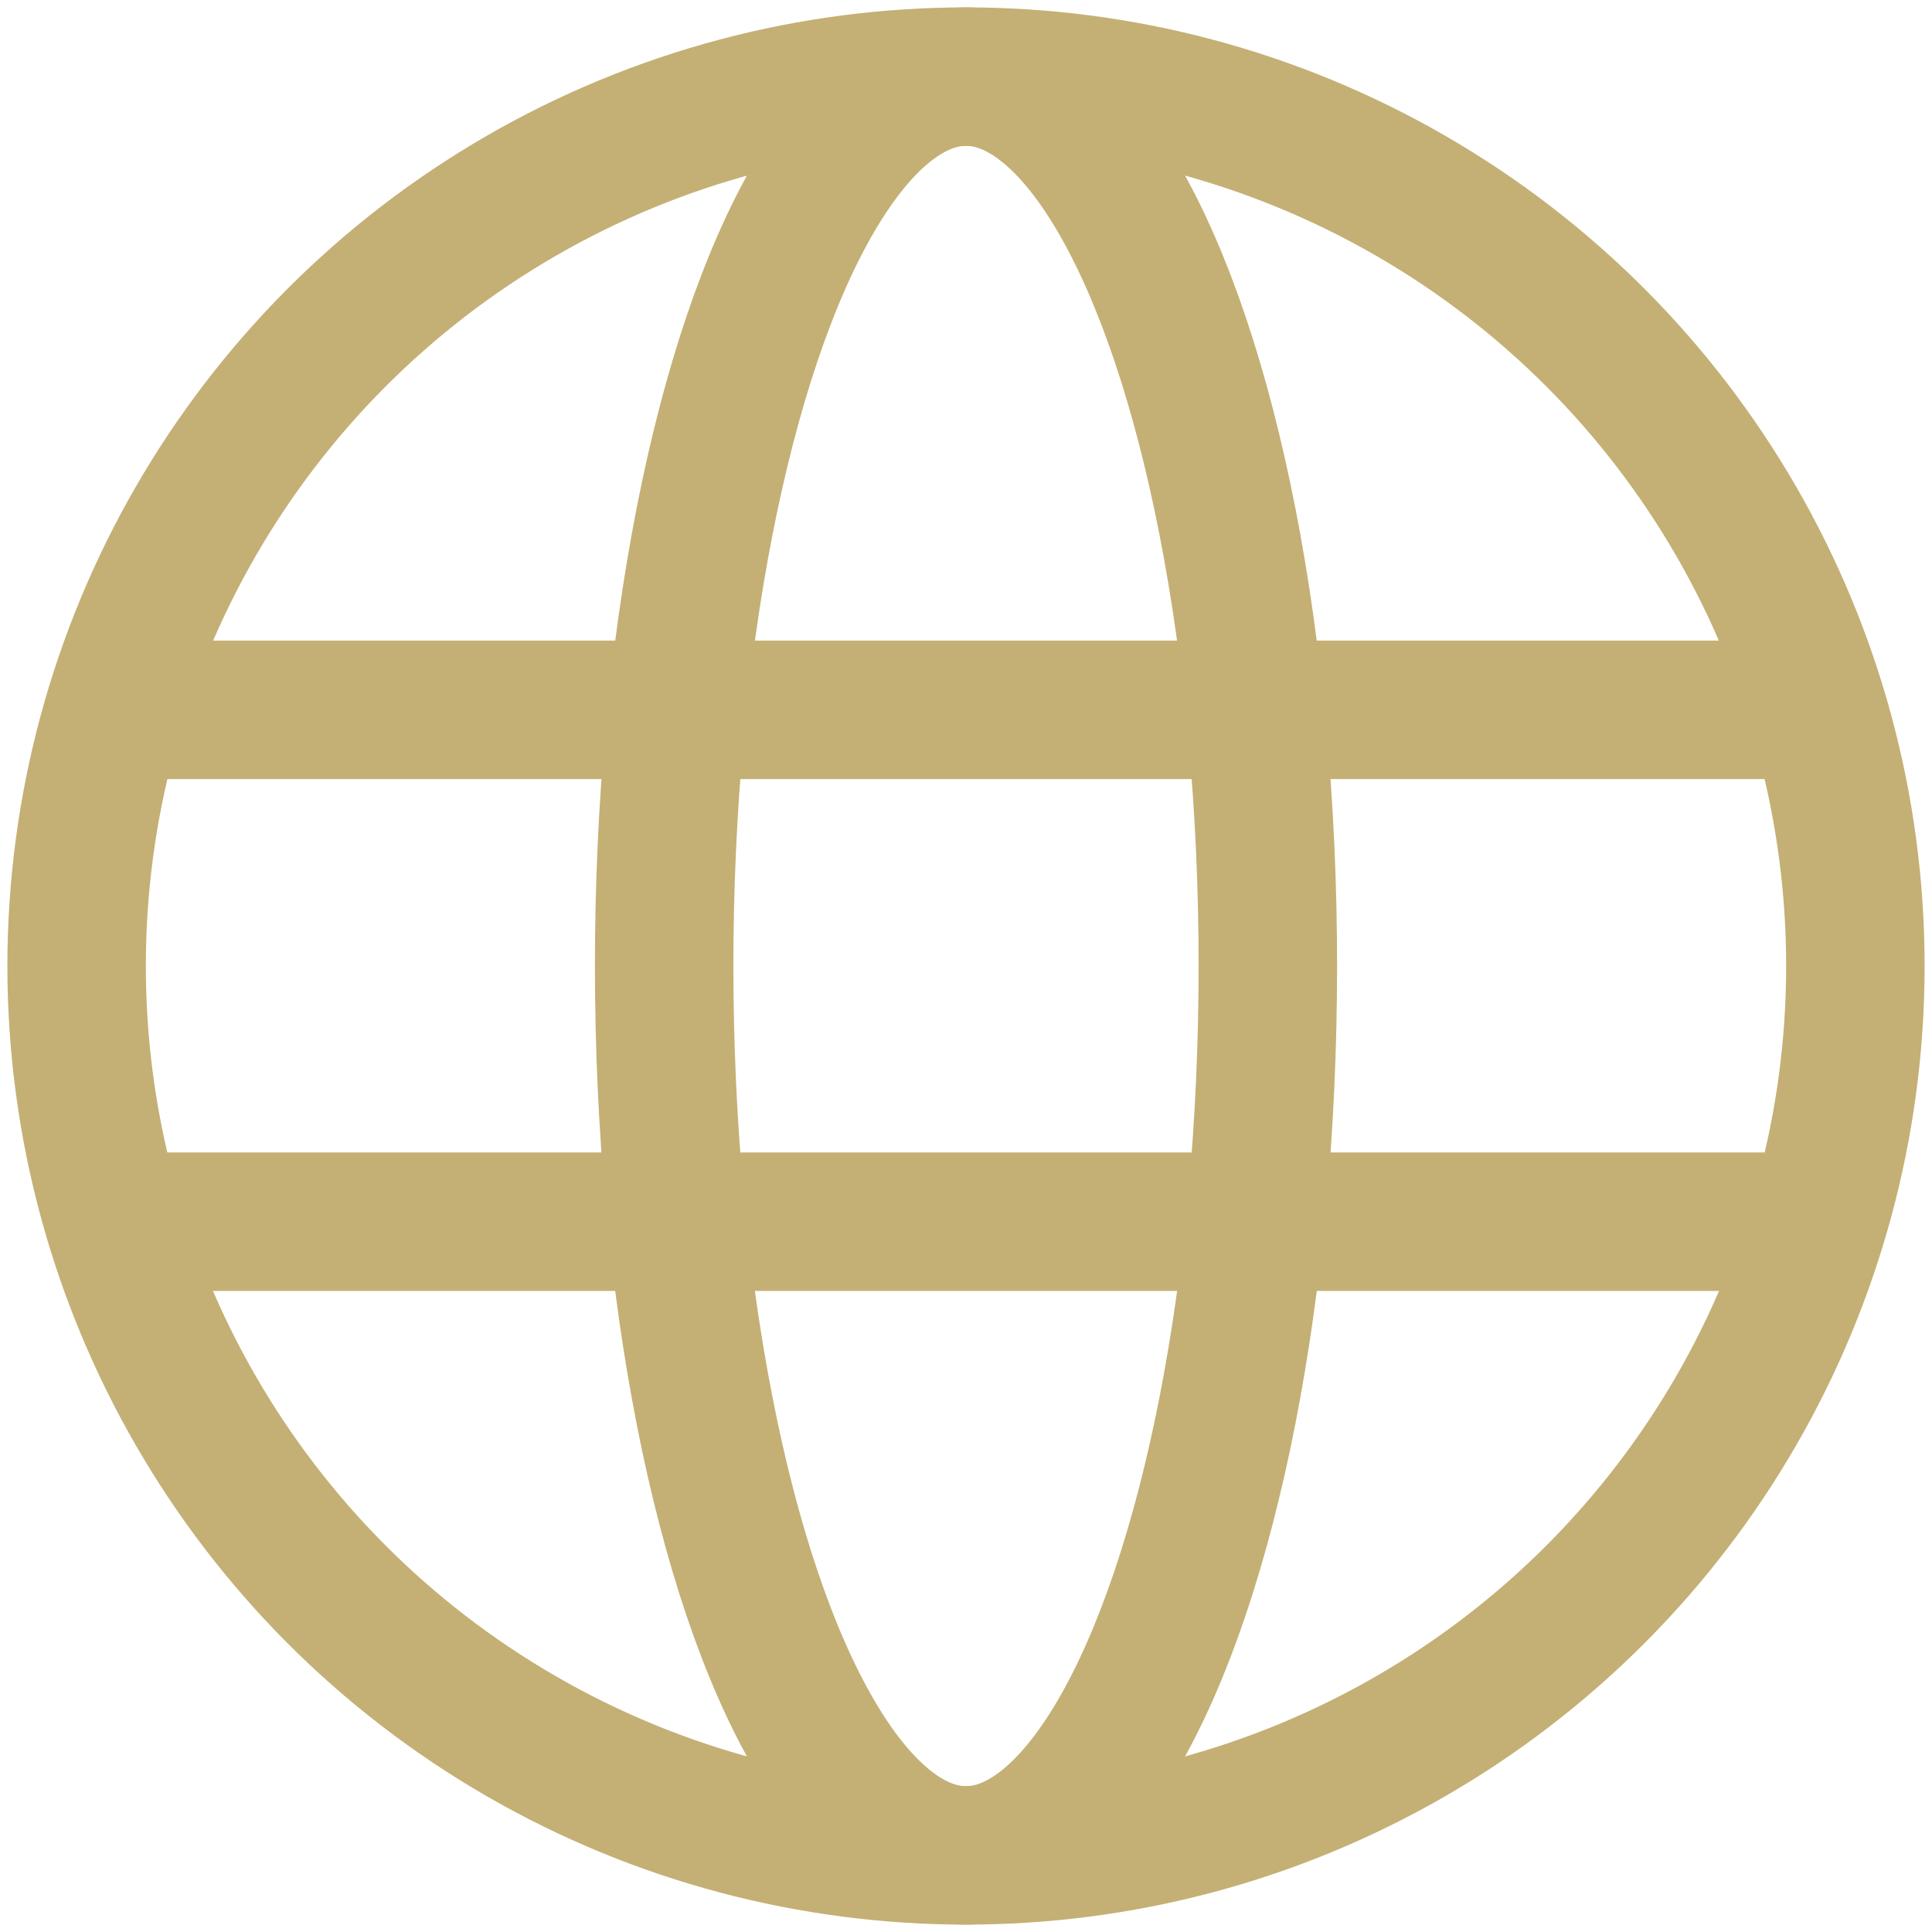 <?xml version="1.0" encoding="utf-8"?>
<!-- Generator: Adobe Illustrator 25.2.1, SVG Export Plug-In . SVG Version: 6.00 Build 0)  -->
<svg version="1.1" id="Calque_1" xmlns="http://www.w3.org/2000/svg" xmlns:xlink="http://www.w3.org/1999/xlink" x="0px" y="0px"
	 viewBox="0 0 418.6 418.6" style="enable-background:new 0 0 418.6 418.6;" xml:space="preserve">
<style type="text/css">
	.st0{fill:none;stroke:#C4B075;stroke-width:30;stroke-linecap:round;stroke-linejoin:round;stroke-miterlimit:10;}
</style>
<circle class="st0" cx="209.3" cy="209.3" r="192.7"/>
<ellipse class="st0" cx="209.3" cy="209.3" rx="65.4" ry="192.7"/>
<line class="st0" x1="30.9" y1="153.8" x2="388.7" y2="153.8"/>
<line class="st0" x1="27.5" y1="264.7" x2="392.4" y2="264.7"/>
</svg>
